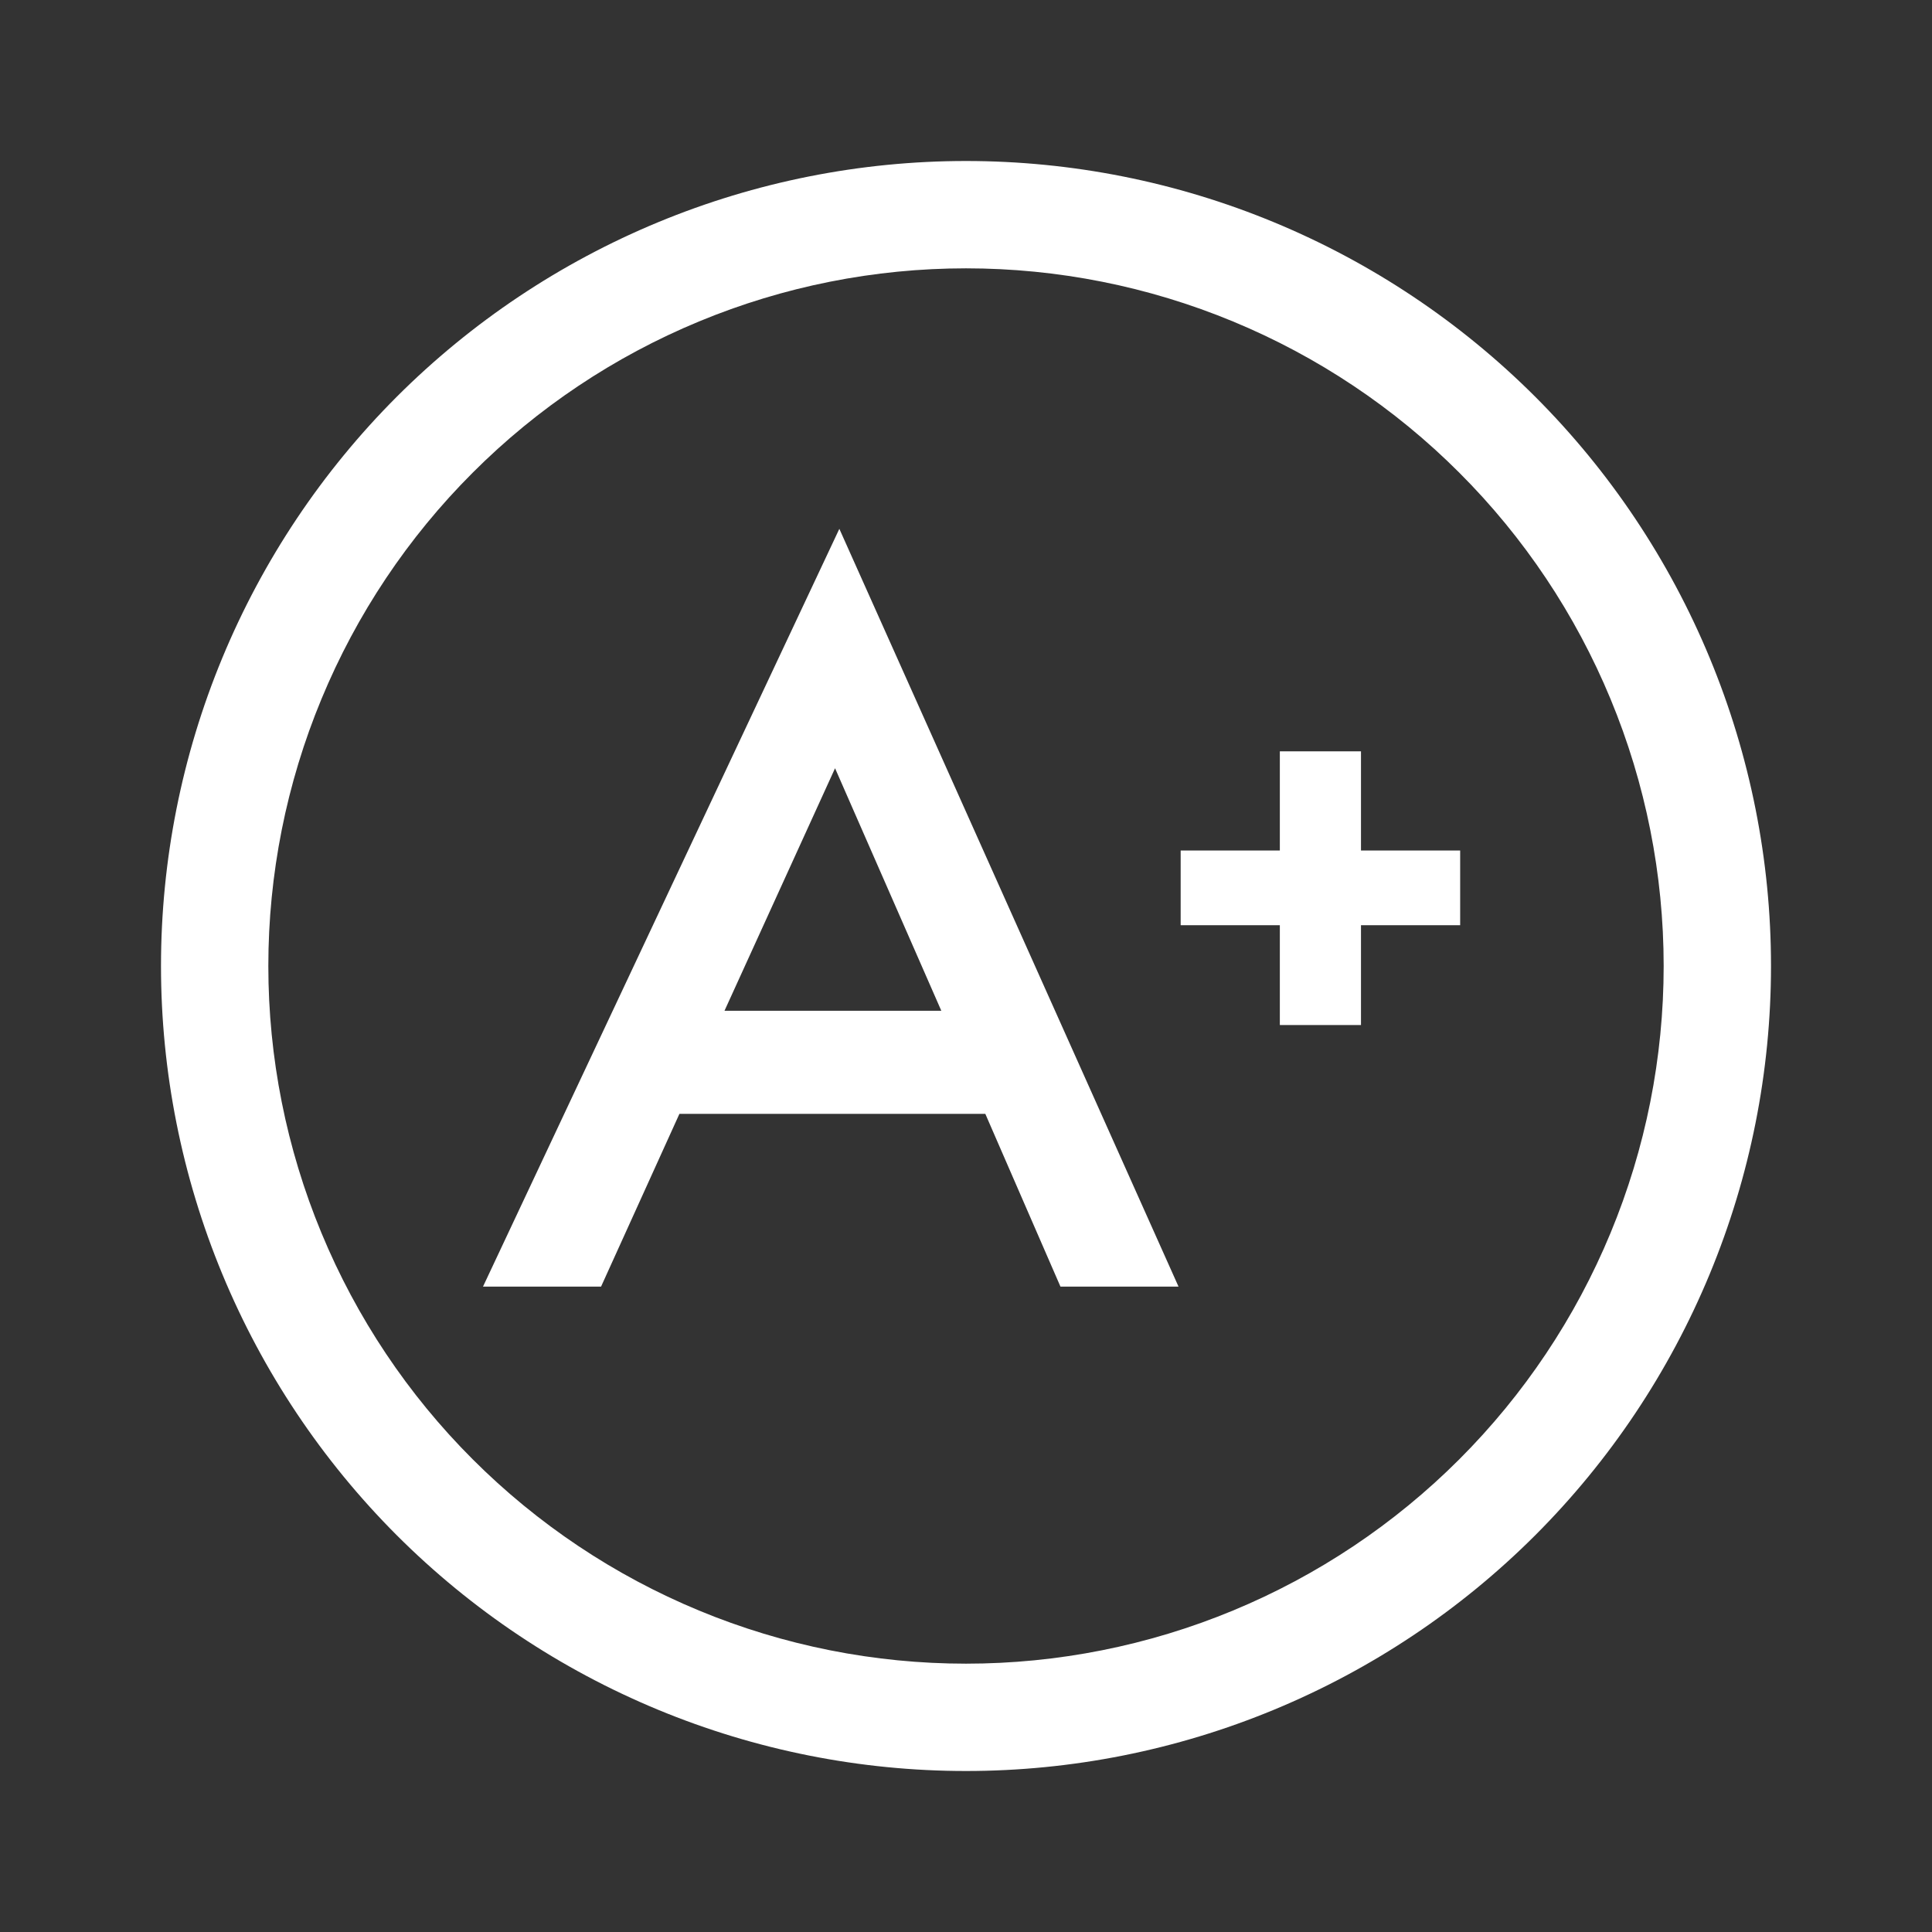 <svg xmlns:xlink="http://www.w3.org/1999/xlink" xmlns="http://www.w3.org/2000/svg" width="36" height="36" viewBox="0 0 36 36" fill="none">
<rect x="0" y="0" width="36" height="36" fill="#333333" stroke="none"/>
<path fill-rule="evenodd" clip-rule="evenodd" d="M18.36 20.755L19.76 23.974H21.96L15.64 9.854L9 23.974H11.2L12.66 20.755H18.36ZM17.54 18.834H13.5L15.56 14.315L17.54 18.834Z" fill="white"/>
<path fill-rule="evenodd" clip-rule="evenodd" d="M18 3C16.03 3 14.08 3.388 12.26 4.142C10.44 4.896 8.786 6.001 7.393 7.393C6.001 8.786 4.896 10.44 4.142 12.26C3.388 14.08 3 16.03 3 18C3 19.97 3.388 21.92 4.142 23.74C4.896 25.56 6.001 27.214 7.393 28.607C8.786 30 10.44 31.104 12.26 31.858C14.08 32.612 16.03 33 18 33C19.97 33 21.92 32.612 23.74 31.858C25.56 31.104 27.214 30 28.607 28.607C30 27.214 31.104 25.56 31.858 23.74C32.612 21.92 33 19.97 33 18C33 16.03 32.612 14.08 31.858 12.26C31.104 10.44 30 8.786 28.607 7.393C27.214 6.001 25.56 4.896 23.74 4.142C21.92 3.388 19.97 3 18 3ZM13.025 5.99C14.602 5.336 16.293 5 18 5C19.707 5 21.398 5.336 22.975 5.99C24.552 6.643 25.985 7.6 27.192 8.808C28.4 10.015 29.357 11.448 30.01 13.025C30.664 14.602 31 16.293 31 18C31 19.707 30.664 21.398 30.01 22.975C29.357 24.552 28.399 25.985 27.192 27.192C25.985 28.399 24.552 29.357 22.975 30.01C21.398 30.664 19.707 31 18 31C16.293 31 14.602 30.664 13.025 30.01C11.448 29.357 10.015 28.399 8.808 27.192C7.6 25.985 6.643 24.552 5.99 22.975C5.336 21.398 5 19.707 5 18C5 16.293 5.336 14.602 5.99 13.025C6.643 11.448 7.6 10.015 8.808 8.808C10.015 7.6 11.448 6.643 13.025 5.99Z" fill="white"/>
<path d="M22 17.24V15.848H23.848V14H25.36V15.848H27.208V17.24H25.36V19.1H23.848V17.24H22Z" fill="white"/>
</svg>